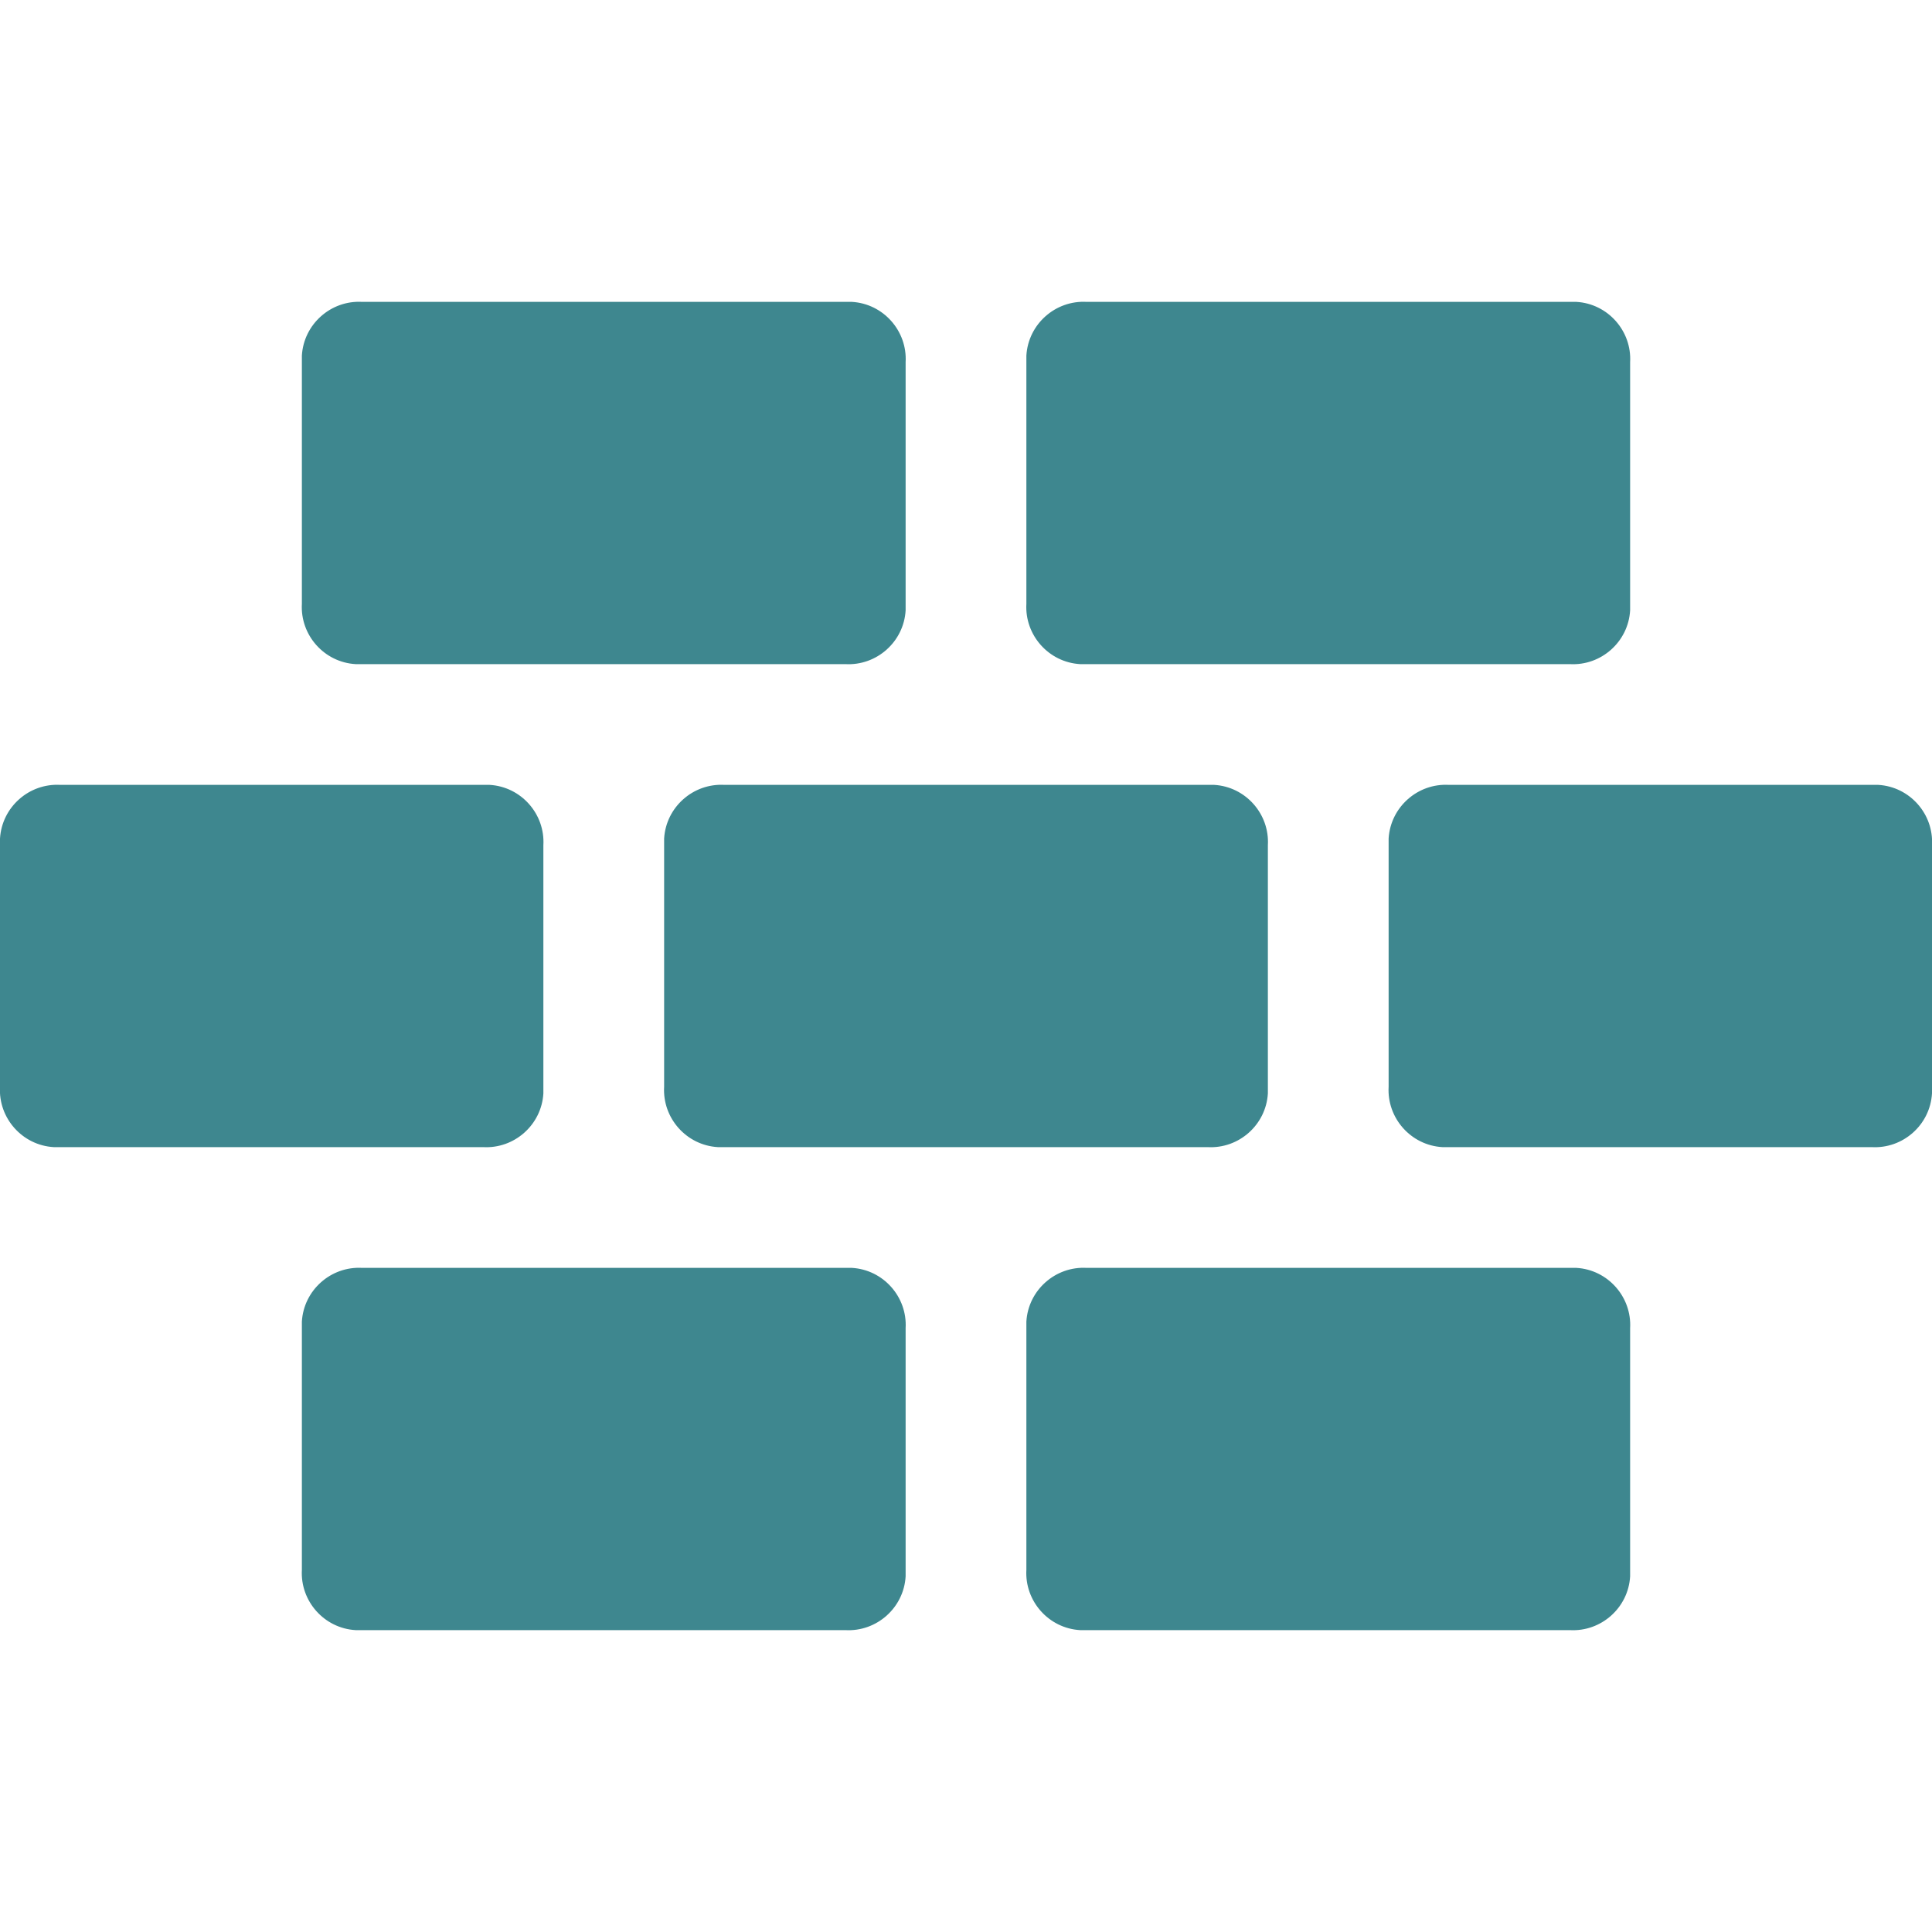 <?xml version="1.0" encoding="UTF-8"?>
<svg xmlns="http://www.w3.org/2000/svg" xmlns:xlink="http://www.w3.org/1999/xlink" id="Livello_2" data-name="Livello 2" viewBox="0 0 32 32">
  <defs>
    <style>
      .cls-1 {
        fill: none;
      }

      .cls-2 {
        fill: #3e878f;
      }

      .cls-3 {
        clip-path: url(#clippath);
      }
    </style>
    <clipPath id="clippath">
      <rect class="cls-1" width="32" height="32"></rect>
    </clipPath>
  </defs>
  <g id="Livello_1-2" data-name="Livello 1">
    <g class="cls-3">
      <g id="Gruppo_di_maschere_26" data-name="Gruppo di maschere 26">
        <g id="_5" data-name=" 5">
          <path id="Tracciato_783" data-name="Tracciato 783" class="cls-2" d="M9,18v-4c.03-.52-.37-.97-.89-1-.04,0-.08,0-.11,0H1C.48,12.97.03,13.37,0,13.89c0,.04,0,.08,0,.11v4c-.03.52.37.97.89,1,.04,0,.08,0,.11,0h7c.52.03.97-.37,1-.89,0-.04,0-.08,0-.11Z"></path>
          <path id="Tracciato_784" data-name="Tracciato 784" class="cls-2" d="M31,13h-7c-.52-.03-.97.37-1,.89,0,.04,0,.08,0,.11v4c-.03.52.37.97.89,1,.04,0,.08,0,.11,0h7c.52.03.97-.37,1-.89,0-.04,0-.08,0-.11v-4c.03-.52-.37-.97-.89-1-.04,0-.08,0-.11,0Z"></path>
          <path id="Tracciato_785" data-name="Tracciato 785" class="cls-2" d="M12,13c-.52-.03-.97.37-1,.89,0,.04,0,.08,0,.11v4c-.03.52.37.97.89,1,.04,0,.08,0,.11,0h8c.52.03.97-.37,1-.89,0-.04,0-.08,0-.11v-4c.03-.52-.37-.97-.89-1-.04,0-.08,0-.11,0h-8Z"></path>
          <path id="Tracciato_786" data-name="Tracciato 786" class="cls-2" d="M6,11h8c.52.03.97-.37,1-.89,0-.04,0-.08,0-.11v-4c.03-.52-.37-.97-.89-1-.04,0-.08,0-.11,0H6c-.52-.03-.97.37-1,.89,0,.04,0,.08,0,.11v4c-.03.52.37.97.89,1,.04,0,.08,0,.11,0Z"></path>
          <path id="Tracciato_787" data-name="Tracciato 787" class="cls-2" d="M18,11h8c.52.03.97-.37,1-.89,0-.04,0-.08,0-.11v-4c.03-.52-.37-.97-.89-1-.04,0-.08,0-.11,0h-8c-.52-.03-.97.37-1,.89,0,.04,0,.08,0,.11v4c-.03.52.37.97.89,1,.04,0,.08,0,.11,0Z"></path>
          <path id="Tracciato_788" data-name="Tracciato 788" class="cls-2" d="M14,21H6c-.52-.03-.97.37-1,.89,0,.04,0,.08,0,.11v4c-.03.52.37.97.89,1,.04,0,.08,0,.11,0h8c.52.03.97-.37,1-.89,0-.04,0-.08,0-.11v-4c.03-.52-.37-.97-.89-1-.04,0-.08,0-.11,0Z"></path>
          <path id="Tracciato_789" data-name="Tracciato 789" class="cls-2" d="M26,21h-8c-.52-.03-.97.37-1,.89,0,.04,0,.08,0,.11v4c-.03.52.37.97.89,1,.04,0,.08,0,.11,0h8c.52.03.97-.37,1-.89,0-.04,0-.08,0-.11v-4c.03-.52-.37-.97-.89-1-.04,0-.08,0-.11,0Z"></path>
        </g>
      </g>
    </g>
  </g>
</svg>
